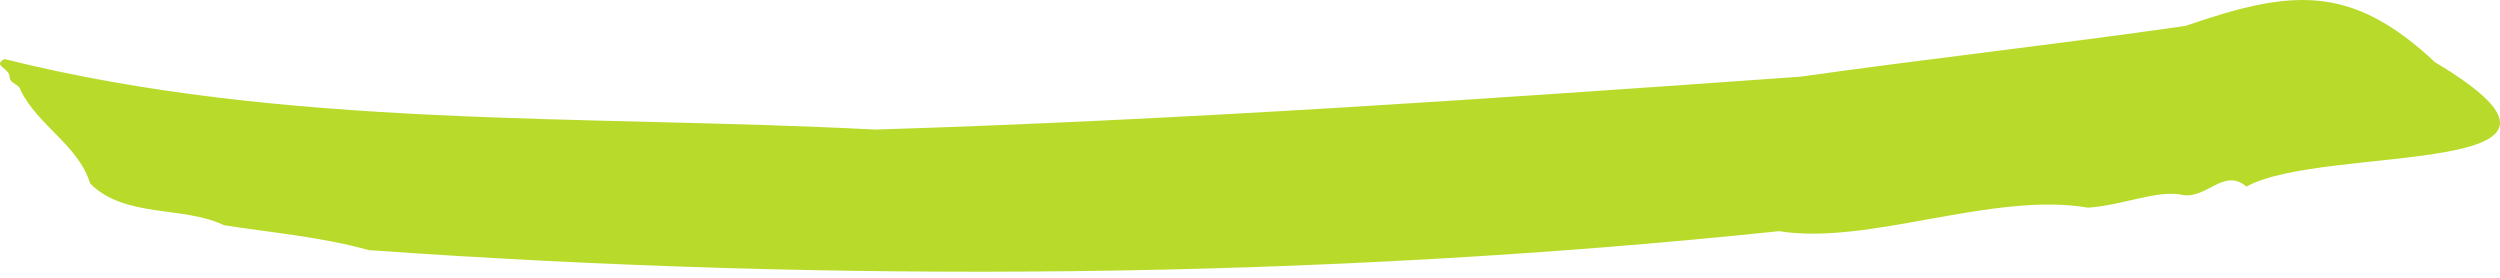<svg width="90" height="10" fill="none" xmlns="http://www.w3.org/2000/svg"><path d="M31.472 4.662c-10.497-.54-21.214-.01-31.316-2.538-.441.258.194.307.19.66.01.227.35.243.389.454.628 1.289 2.096 1.994 2.507 3.364C4.49 7.864 6.605 7.4 8.063 8.108c1.698.264 3.527.425 5.219.897 16.69 1.182 34.08 1.064 50.763-.683 3.228.524 7.66-1.433 11.129-.846 1.25-.09 2.356-.603 3.294-.481.931.266 1.566-.999 2.405-.277 2.784-1.559 13.896-.24 6.792-4.475-3.057-2.867-5.216-2.61-8.987-1.311-4.573.659-9.644 1.229-13.86 1.828-11.141.795-22.322 1.566-33.346 1.905" fill="#B8DB2B"/></svg>